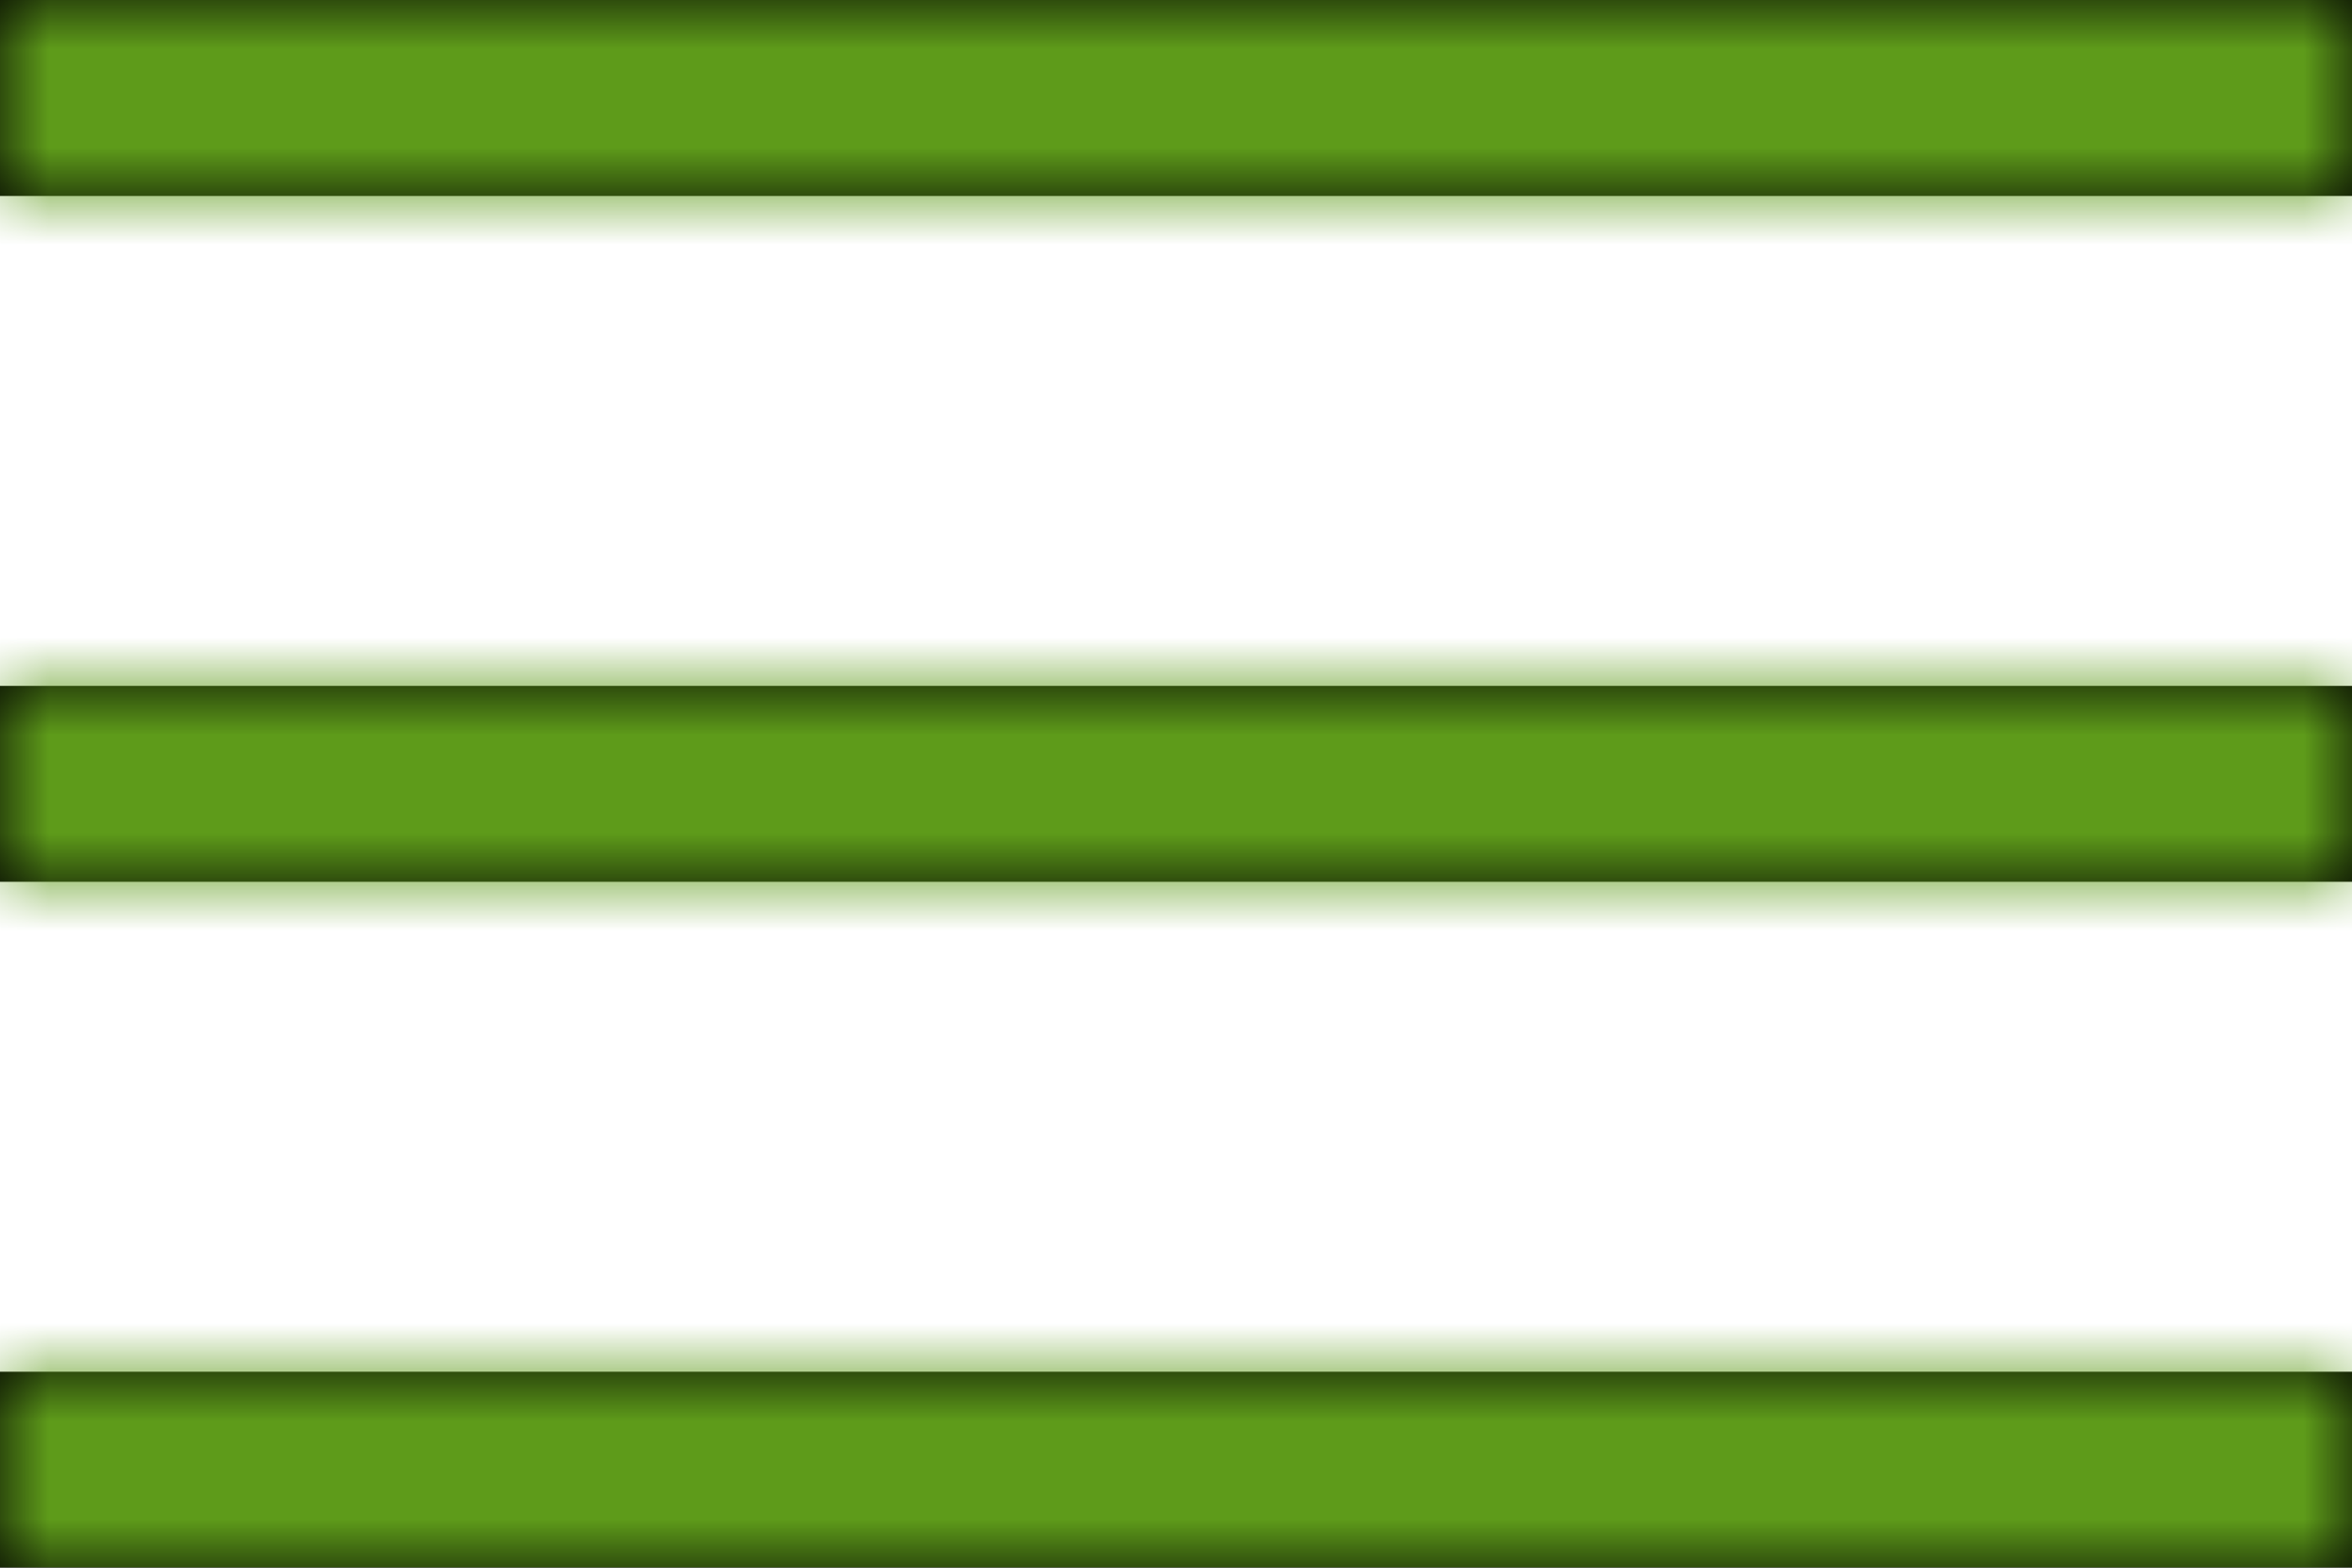<svg xmlns="http://www.w3.org/2000/svg" xmlns:xlink="http://www.w3.org/1999/xlink" width="24" height="16" viewBox="0 0 24 16">
    <defs>
        <path id="a" d="M24 18v2H0v-2h24zm0-7v2H0v-2h24zm0-7v2H0V4h24z"/>
    </defs>
    <g fill="none" fill-rule="evenodd" transform="translate(0 -4)">
        <path d="M0 0h24v24H0z"/>
        <mask id="b" fill="#fff">
            <use xlink:href="#a"/>
        </mask>
        <use fill="#000" xlink:href="#a"/>
        <g fill="#5E9B1A" mask="url(#b)">
            <path d="M0 0h24v24H0z"/>
        </g>
    </g>
</svg>

